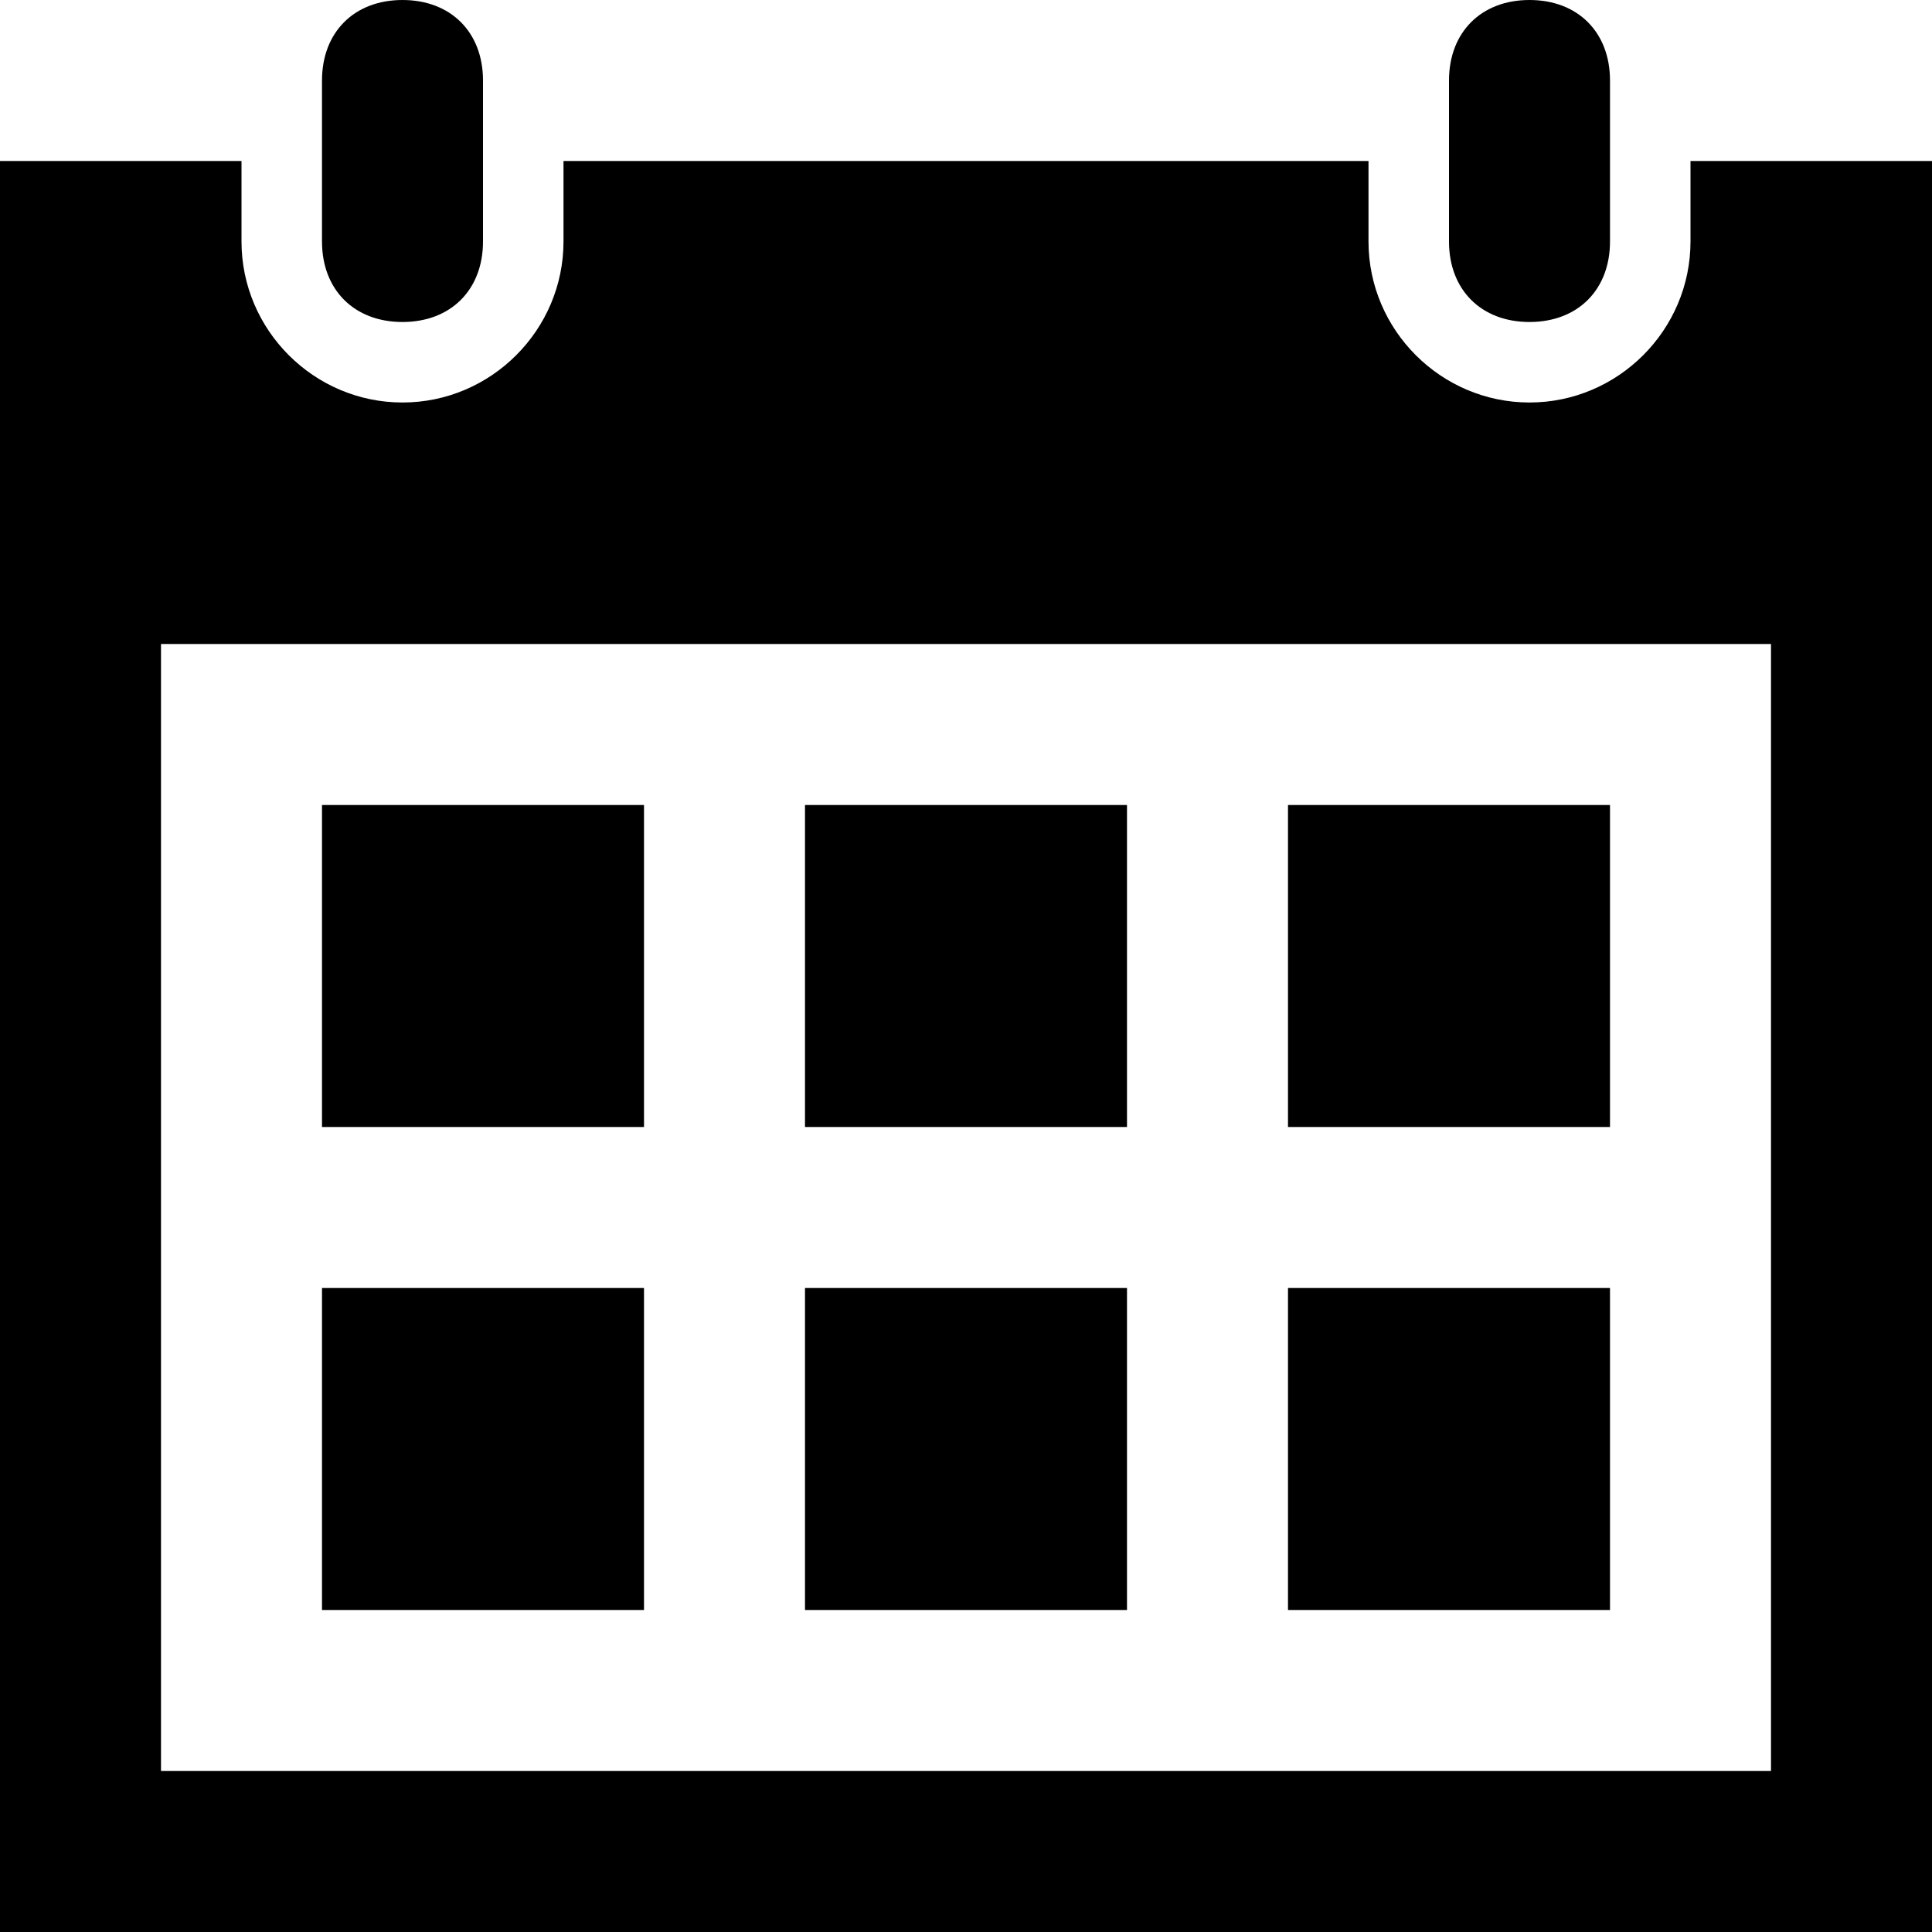 <svg version="1.1" xmlns="http://www.w3.org/2000/svg" x="0" y="0" viewBox="0 0 24 24" xml:space="preserve"><path d="M20 20h-4v-4h4v4zm-6-10h-4v4h4v-4zm6 0h-4v4h4v-4zM8 16H4v4h4v-4zm6 0h-4v4h4v-4zm-6-6H4v4h4v-4zm16-8v22H0V2h3v1c0 1.1.9 2 2 2s2-.9 2-2V2h10v1c0 1.1.9 2 2 2s2-.9 2-2V2h3zm-2 6H2v14h20V8zm-2-7c0-.6-.4-1-1-1s-1 .4-1 1v2c0 .6.4 1 1 1s1-.4 1-1V1zM6 3c0 .6-.4 1-1 1s-1-.4-1-1V1c0-.6.4-1 1-1s1 .4 1 1v2z"/></svg>